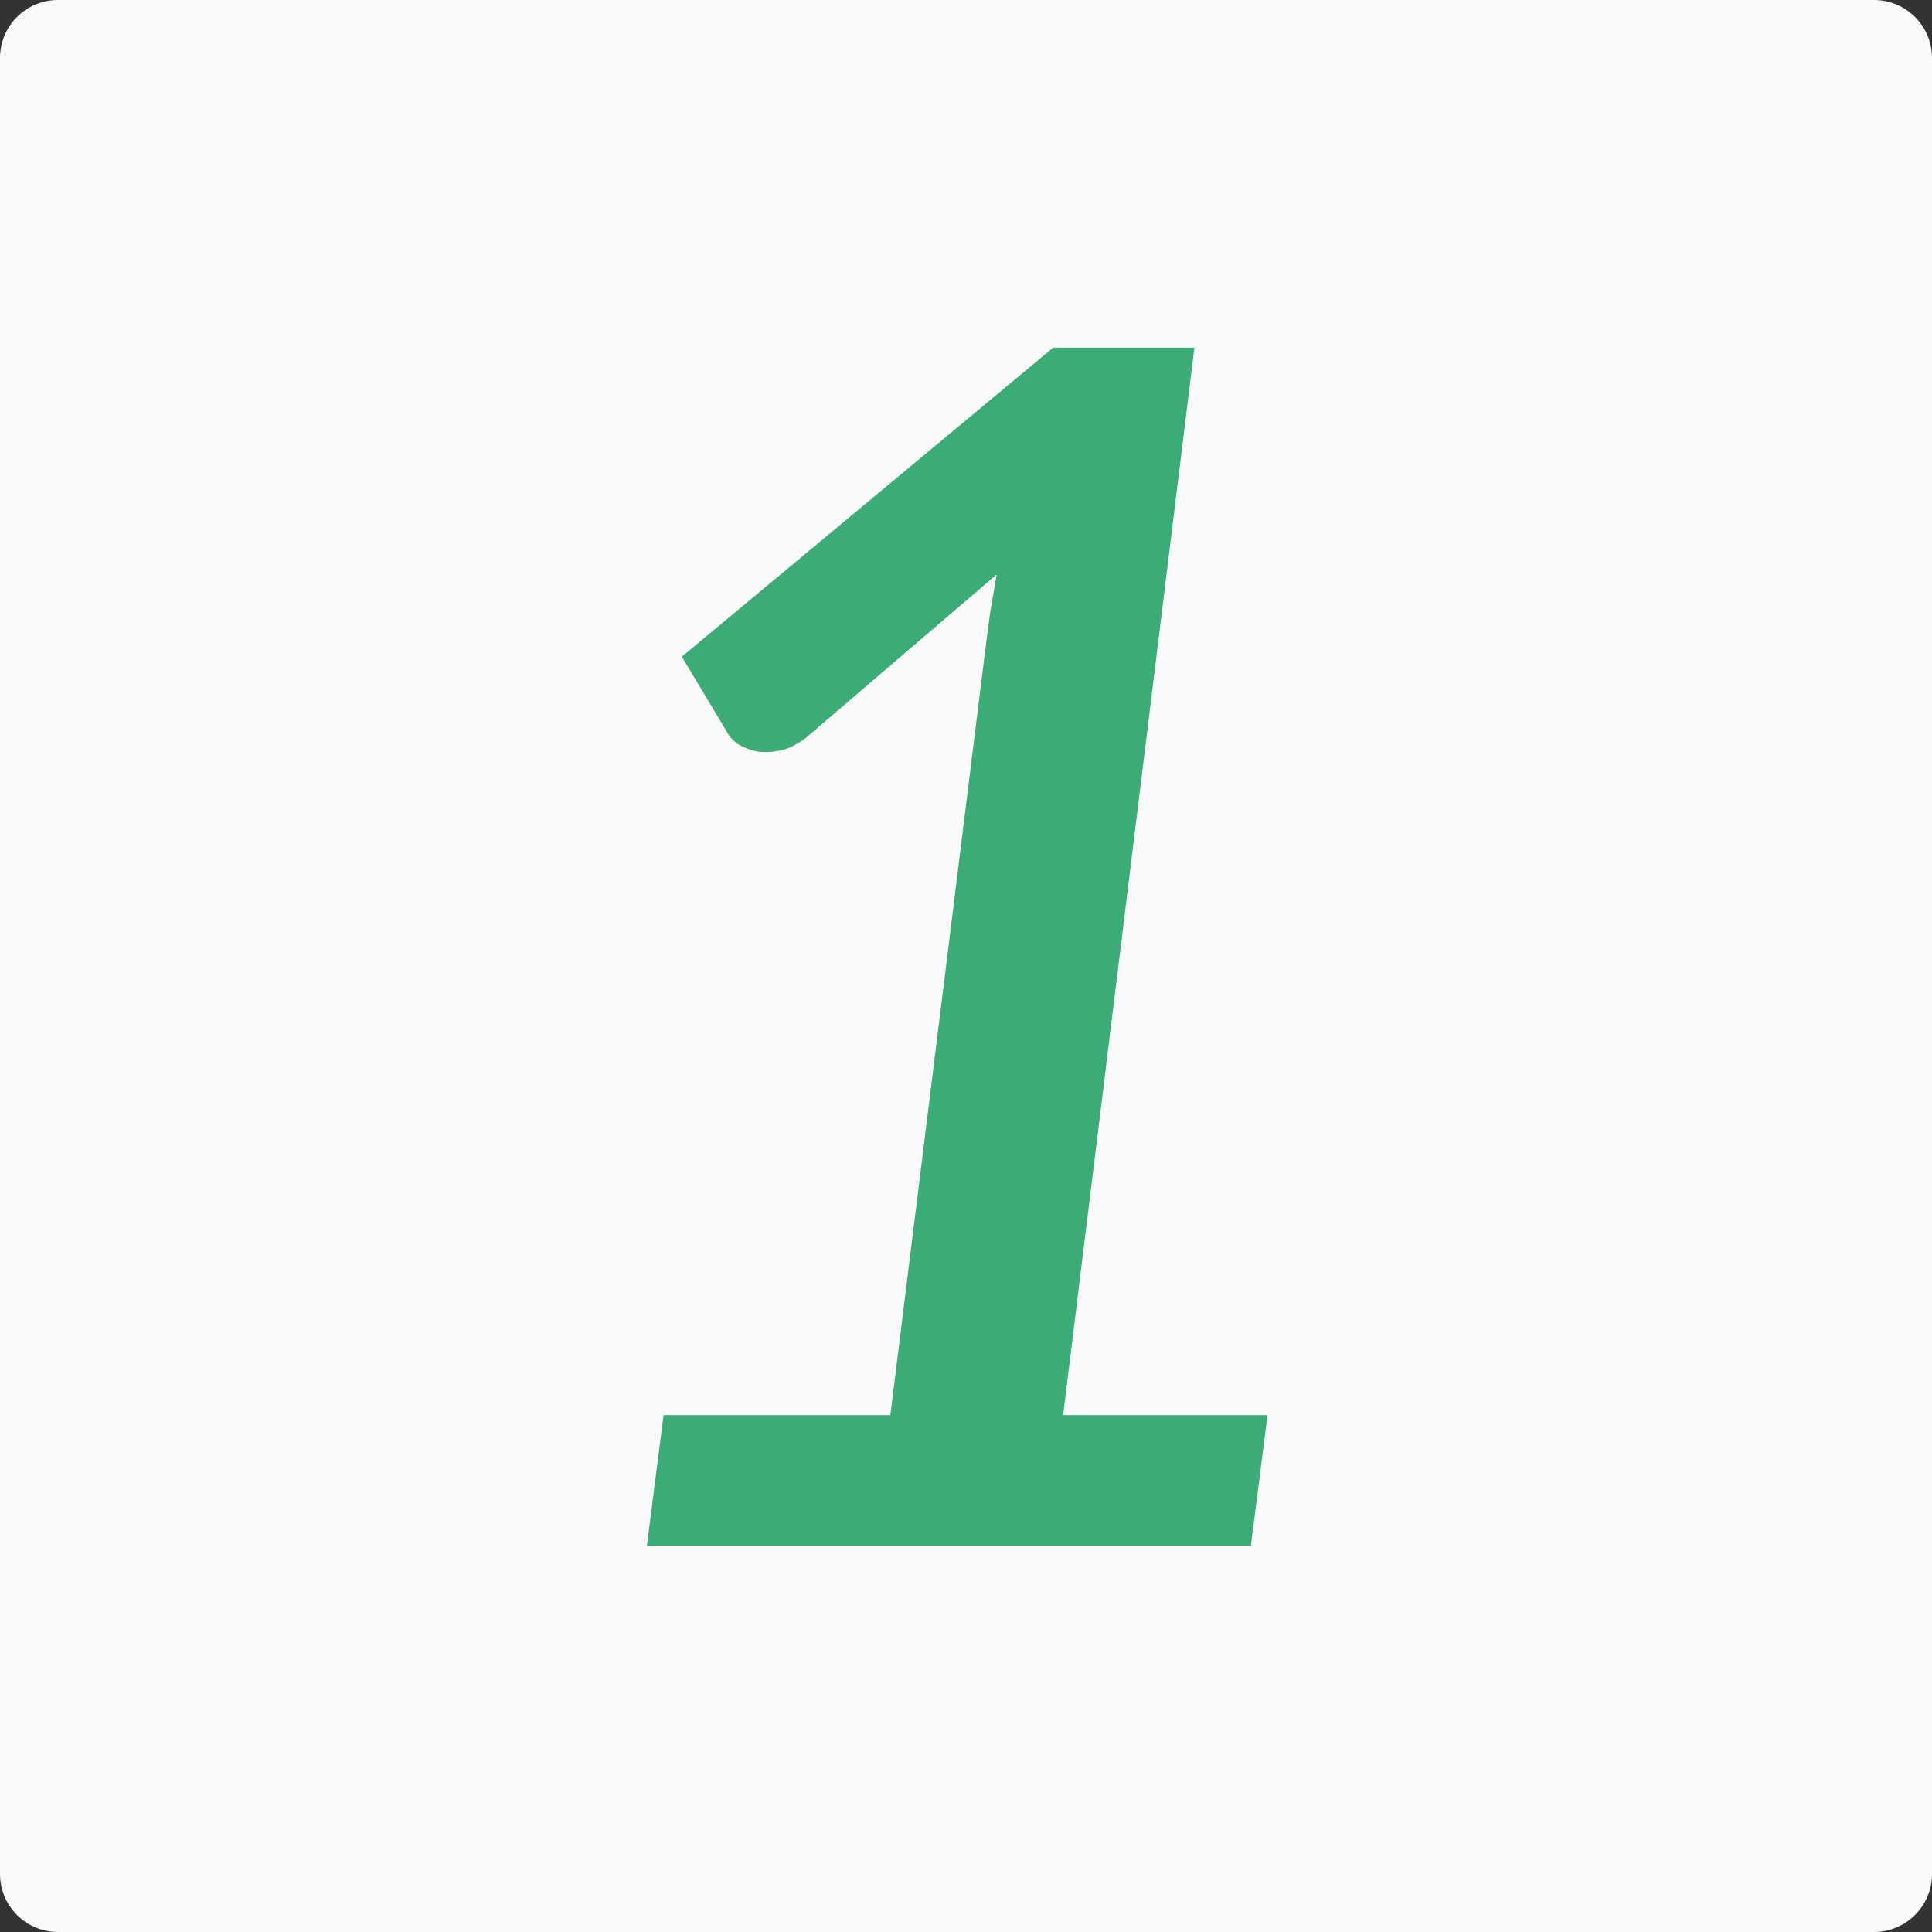 <svg width="100" height="100" viewBox="0 0 100 100" fill="none" xmlns="http://www.w3.org/2000/svg">
<rect x="0" y="0" width="100" height="100" fill="#333333" stroke="none"/>
<path d="M0 3C0 1.343 1.343 0 3 0H97C98.657 0 100 1.343 100 3V97C100 98.657 98.657 100 97 100H3C1.343 100 0 98.657 0 97V3Z" fill="#FAFAFA"/>
<path d="M65.606 73.249L64.746 80H33.485L34.345 73.249H46.084L50.986 33.732C51.072 33.073 51.158 32.413 51.244 31.754C51.358 31.095 51.473 30.421 51.588 29.733L41.698 38.204C41.239 38.548 40.795 38.763 40.365 38.849C39.935 38.935 39.533 38.95 39.161 38.892C38.788 38.806 38.458 38.677 38.172 38.505C37.914 38.304 37.727 38.09 37.613 37.86L35.291 33.99L54.512 17.994H61.822L55.028 73.249H65.606Z" fill="#3CAC77"/>
</svg>
